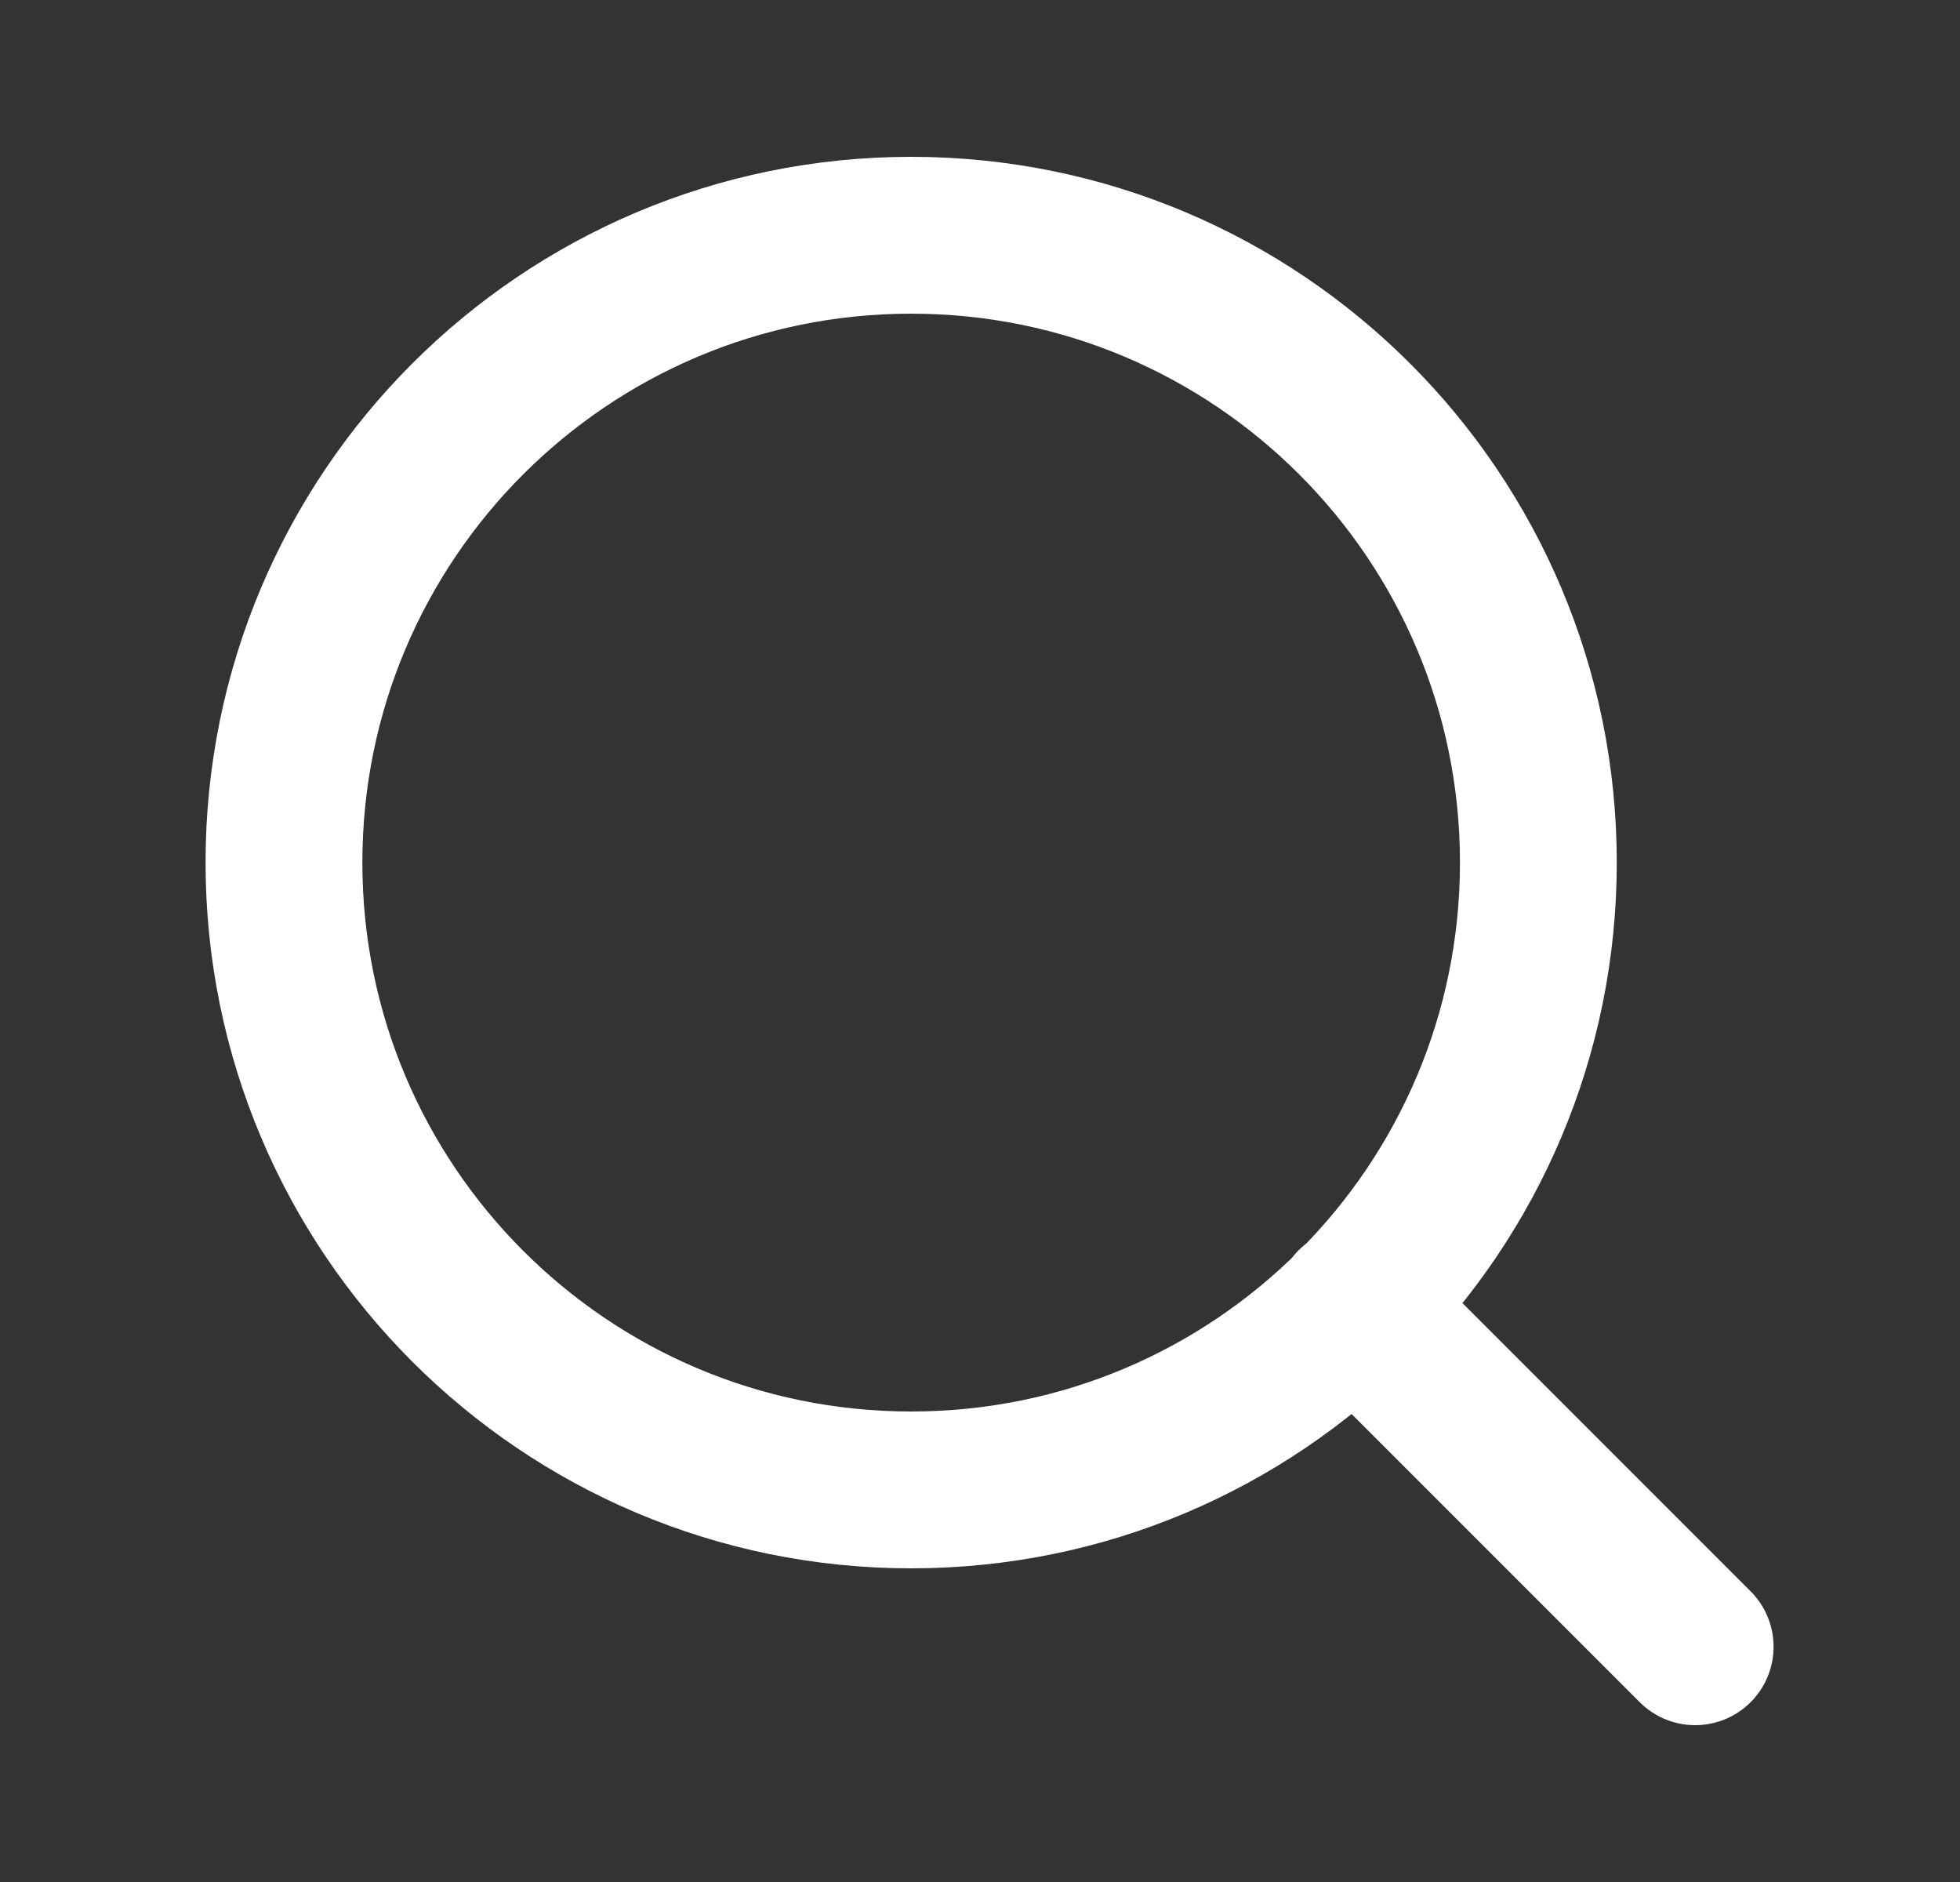 <svg width="25" height="24" viewBox="0 0 25 24" fill="none" xmlns="http://www.w3.org/2000/svg">
<rect x="0" y="0" width="25" height="24" fill="#333333" stroke="none"/>
<path d="M21.622 21L17.272 16.65M19.622 11C19.622 15.418 16.041 19 11.622 19C7.204 19 3.622 15.418 3.622 11C3.622 6.582 7.204 3 11.622 3C16.041 3 19.622 6.582 19.622 11Z" stroke="white" stroke-width="2" stroke-linecap="round" stroke-linejoin="round"/>
</svg>
